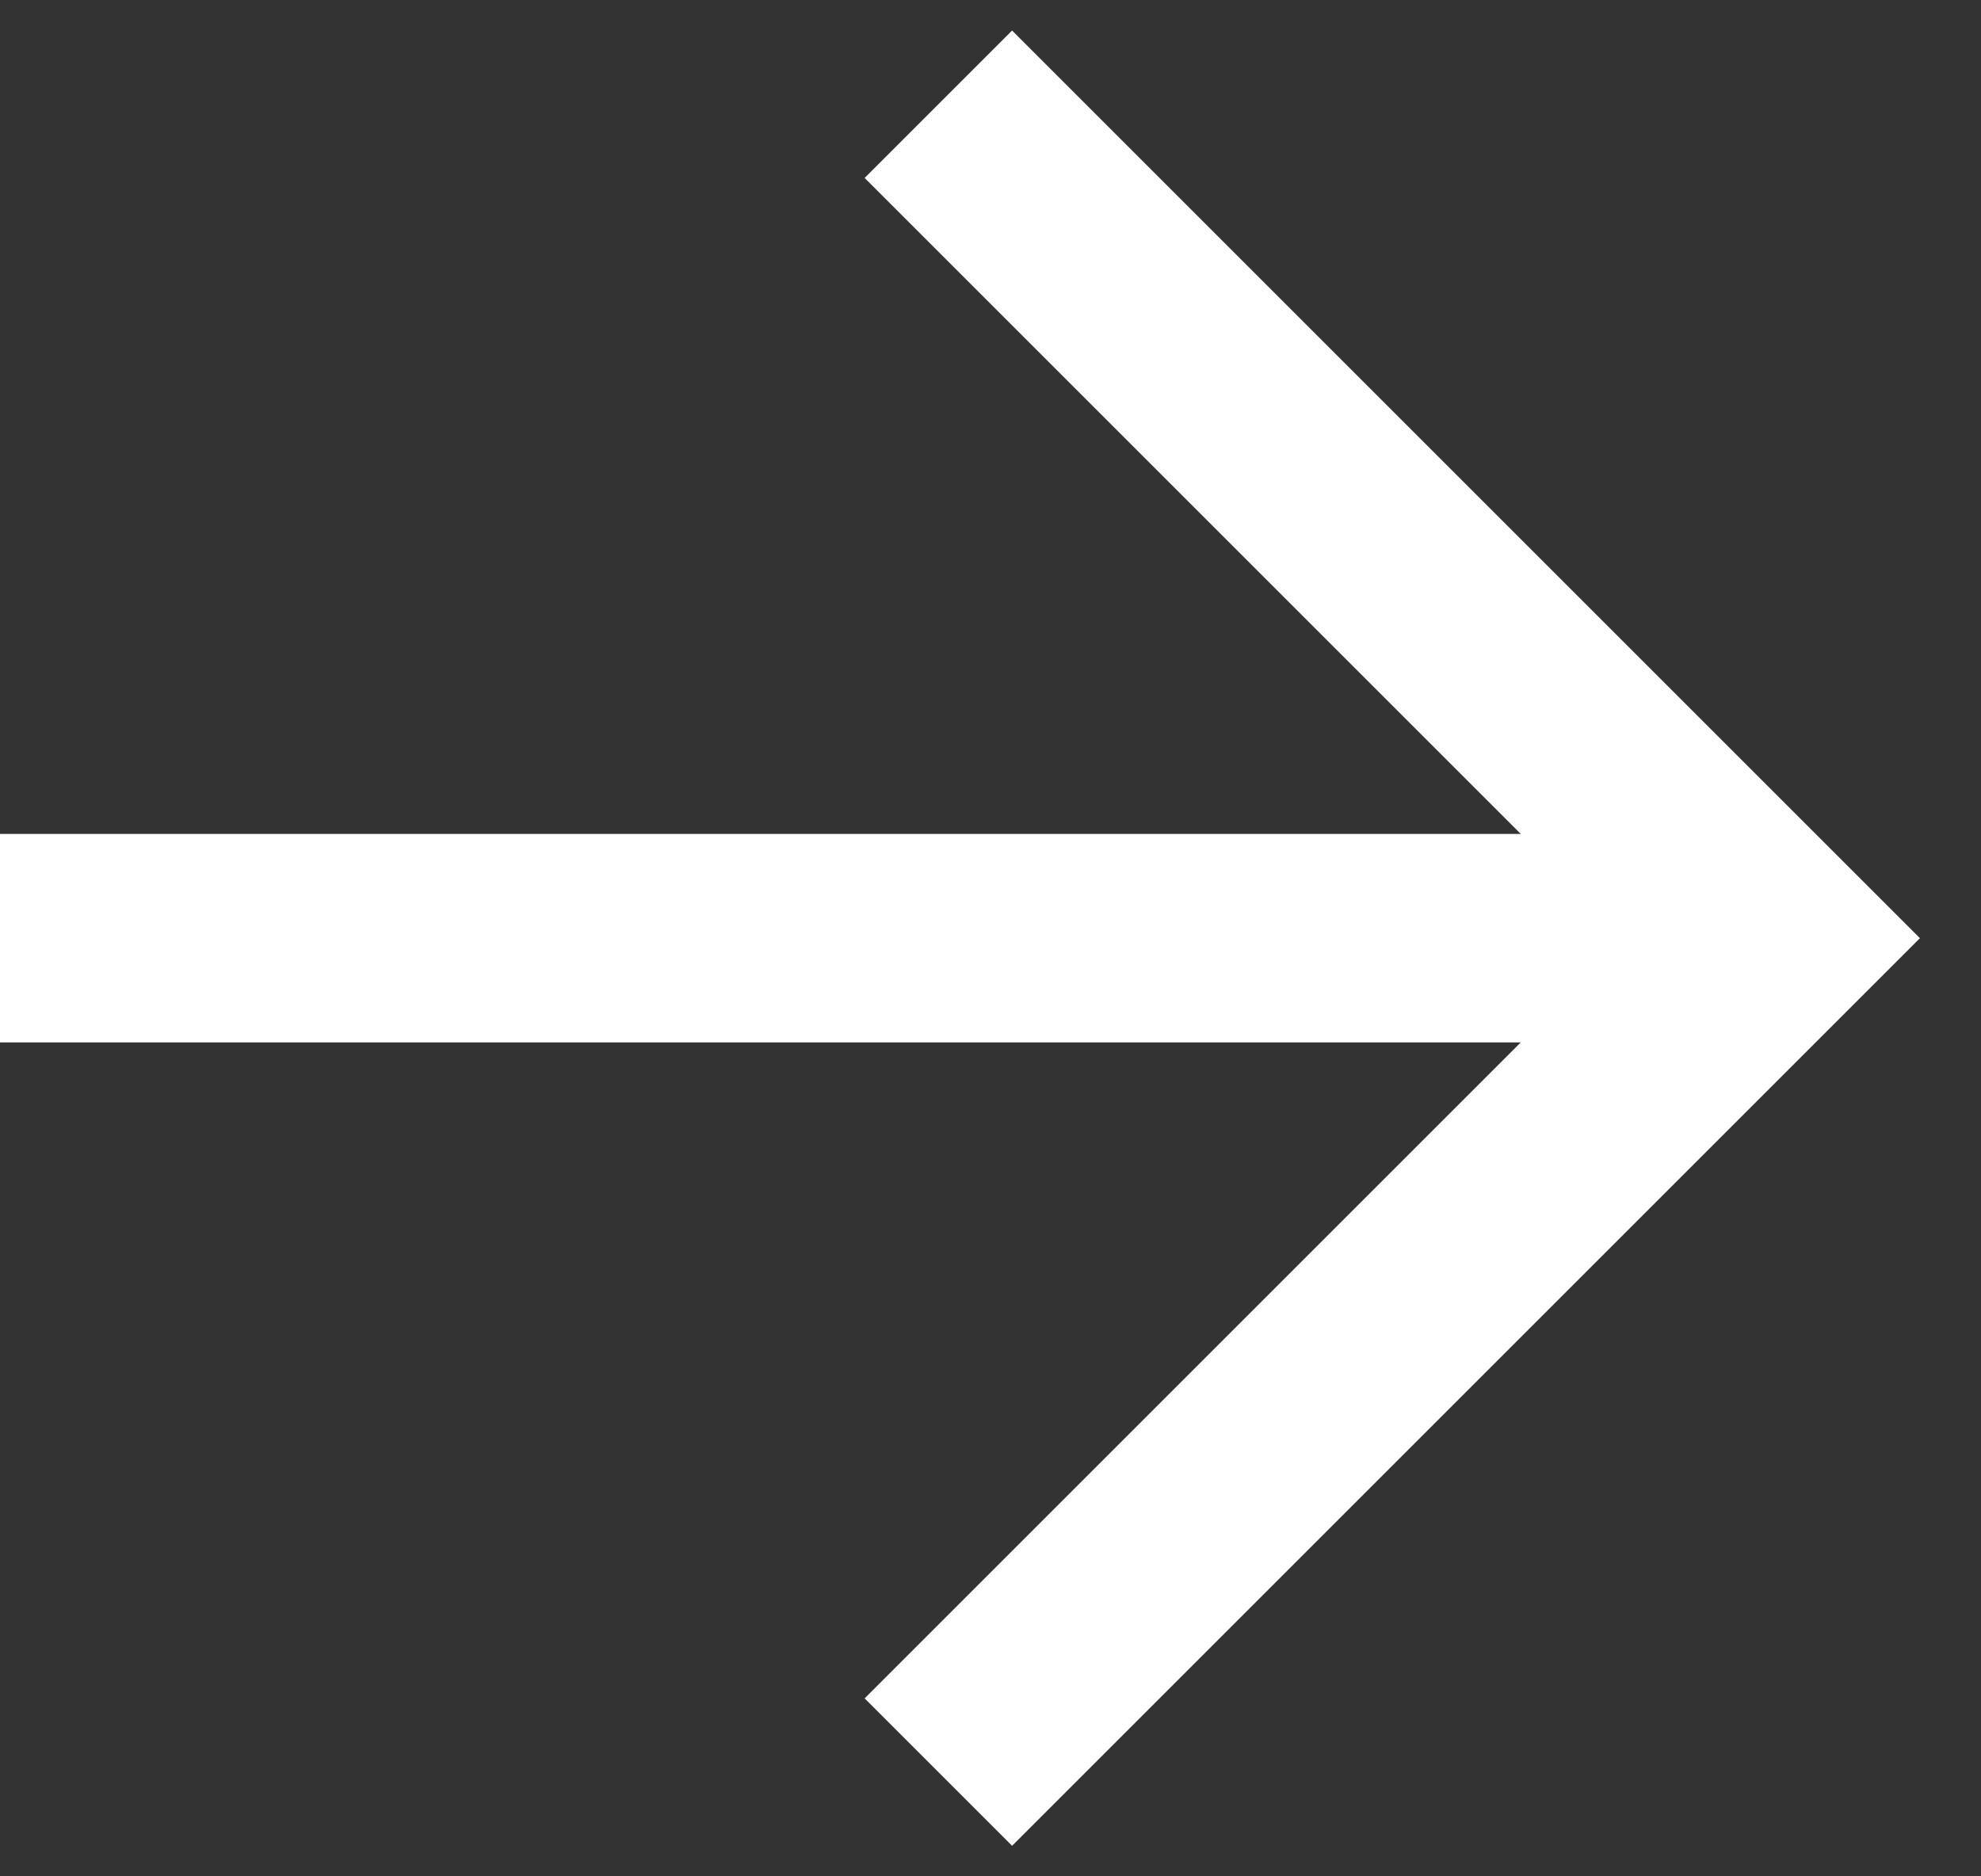<?xml version="1.0" encoding="UTF-8"?> <svg xmlns="http://www.w3.org/2000/svg" width="19" height="18" viewBox="0 0 19 18" fill="none"><rect x="0" y="0" width="19" height="18" fill="#333333" stroke="none"/> <path d="M9 1L17 9L9 17" stroke="white" stroke-width="2"></path> <line x1="17" y1="9" x2="8.74228e-08" y2="9" stroke="white" stroke-width="2"></line> </svg> 